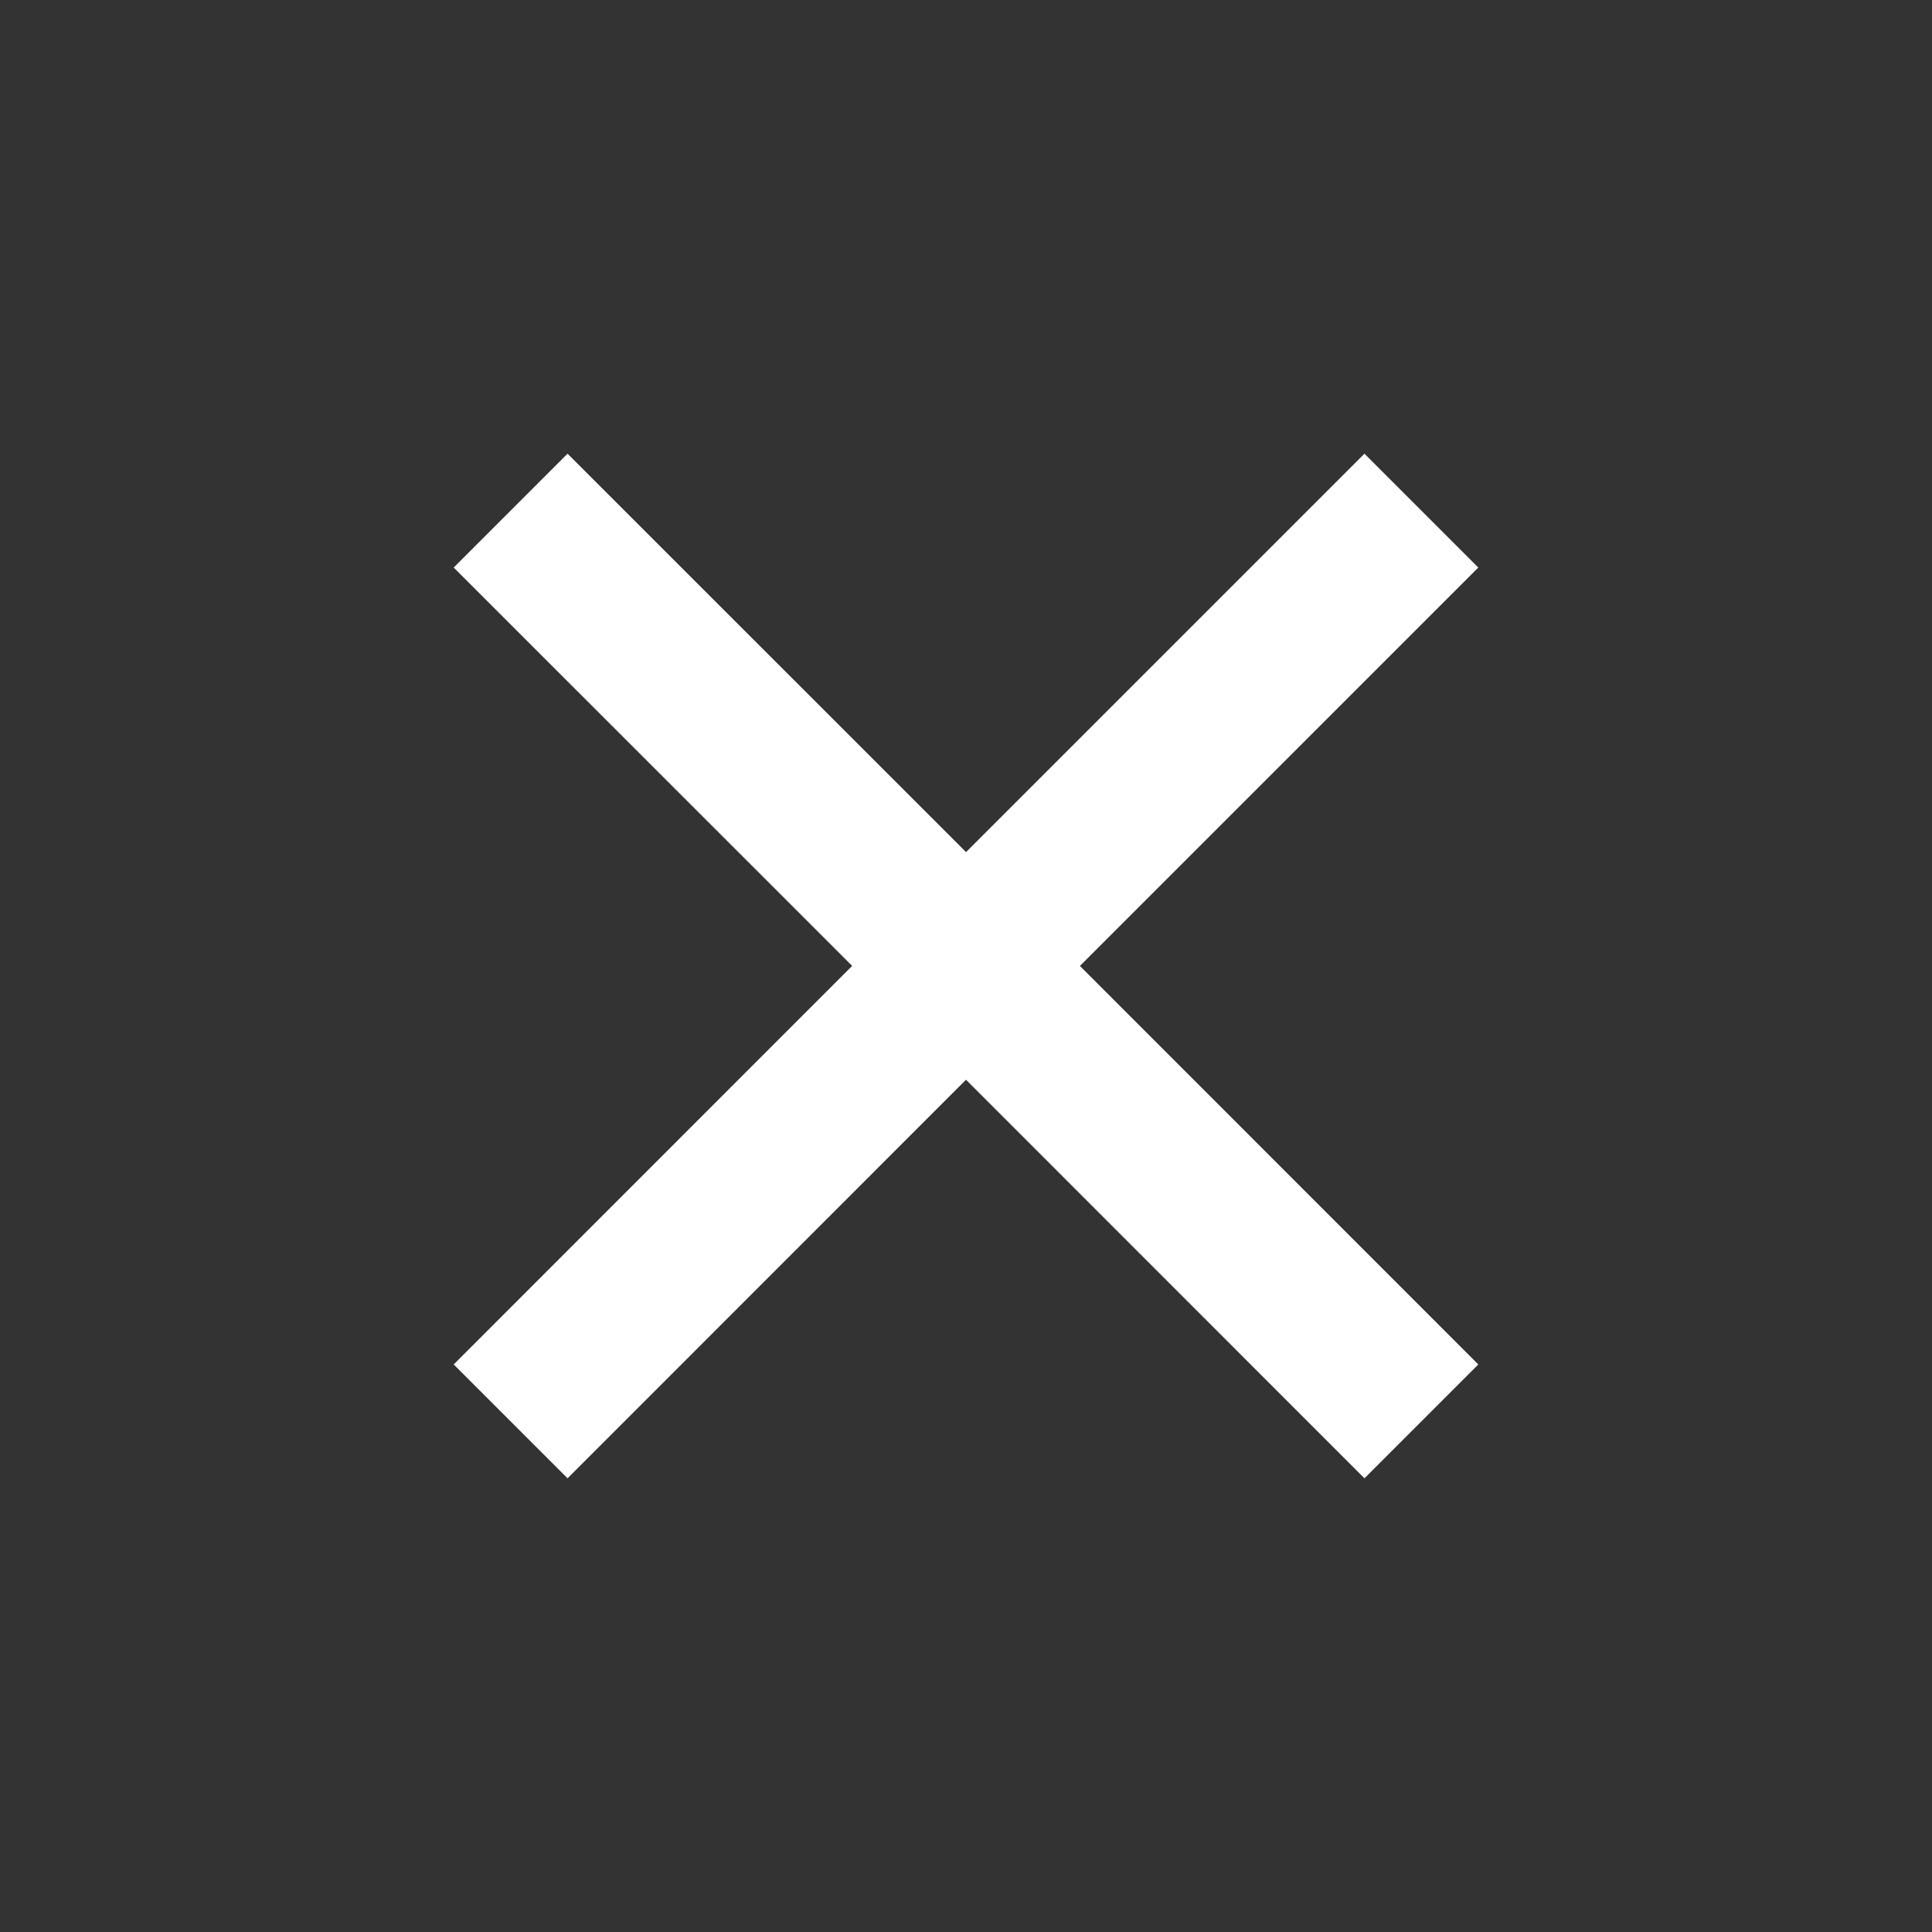 <?xml version="1.0" encoding="UTF-8"?>
<svg width="24px" height="24px" viewBox="0 0 24 24" version="1.1" xmlns="http://www.w3.org/2000/svg" xmlns:xlink="http://www.w3.org/1999/xlink">
    <rect x="0" y="0" width="24" height="24" fill="#333333" stroke="none"/>
    <title>icon_x_w</title>
    <g id="Symbols" stroke="none" stroke-width="1" fill="none" fill-rule="evenodd">
        <g id="01-Image-/-icon-/-24px-/-close-/-negative-Copy" fill="#FFFFFF">
            <path d="M13,4 L13,10.999 L20,11 L20,13 L12.999,12.999 L13,20 L11,20 L10.999,12.999 L4,13 L4,11 L11,10.999 L11,4 L13,4 Z" id="Combined-Shape" transform="translate(12, 12) rotate(45) translate(-12, -12) "></path>
        </g>
    </g>
</svg>